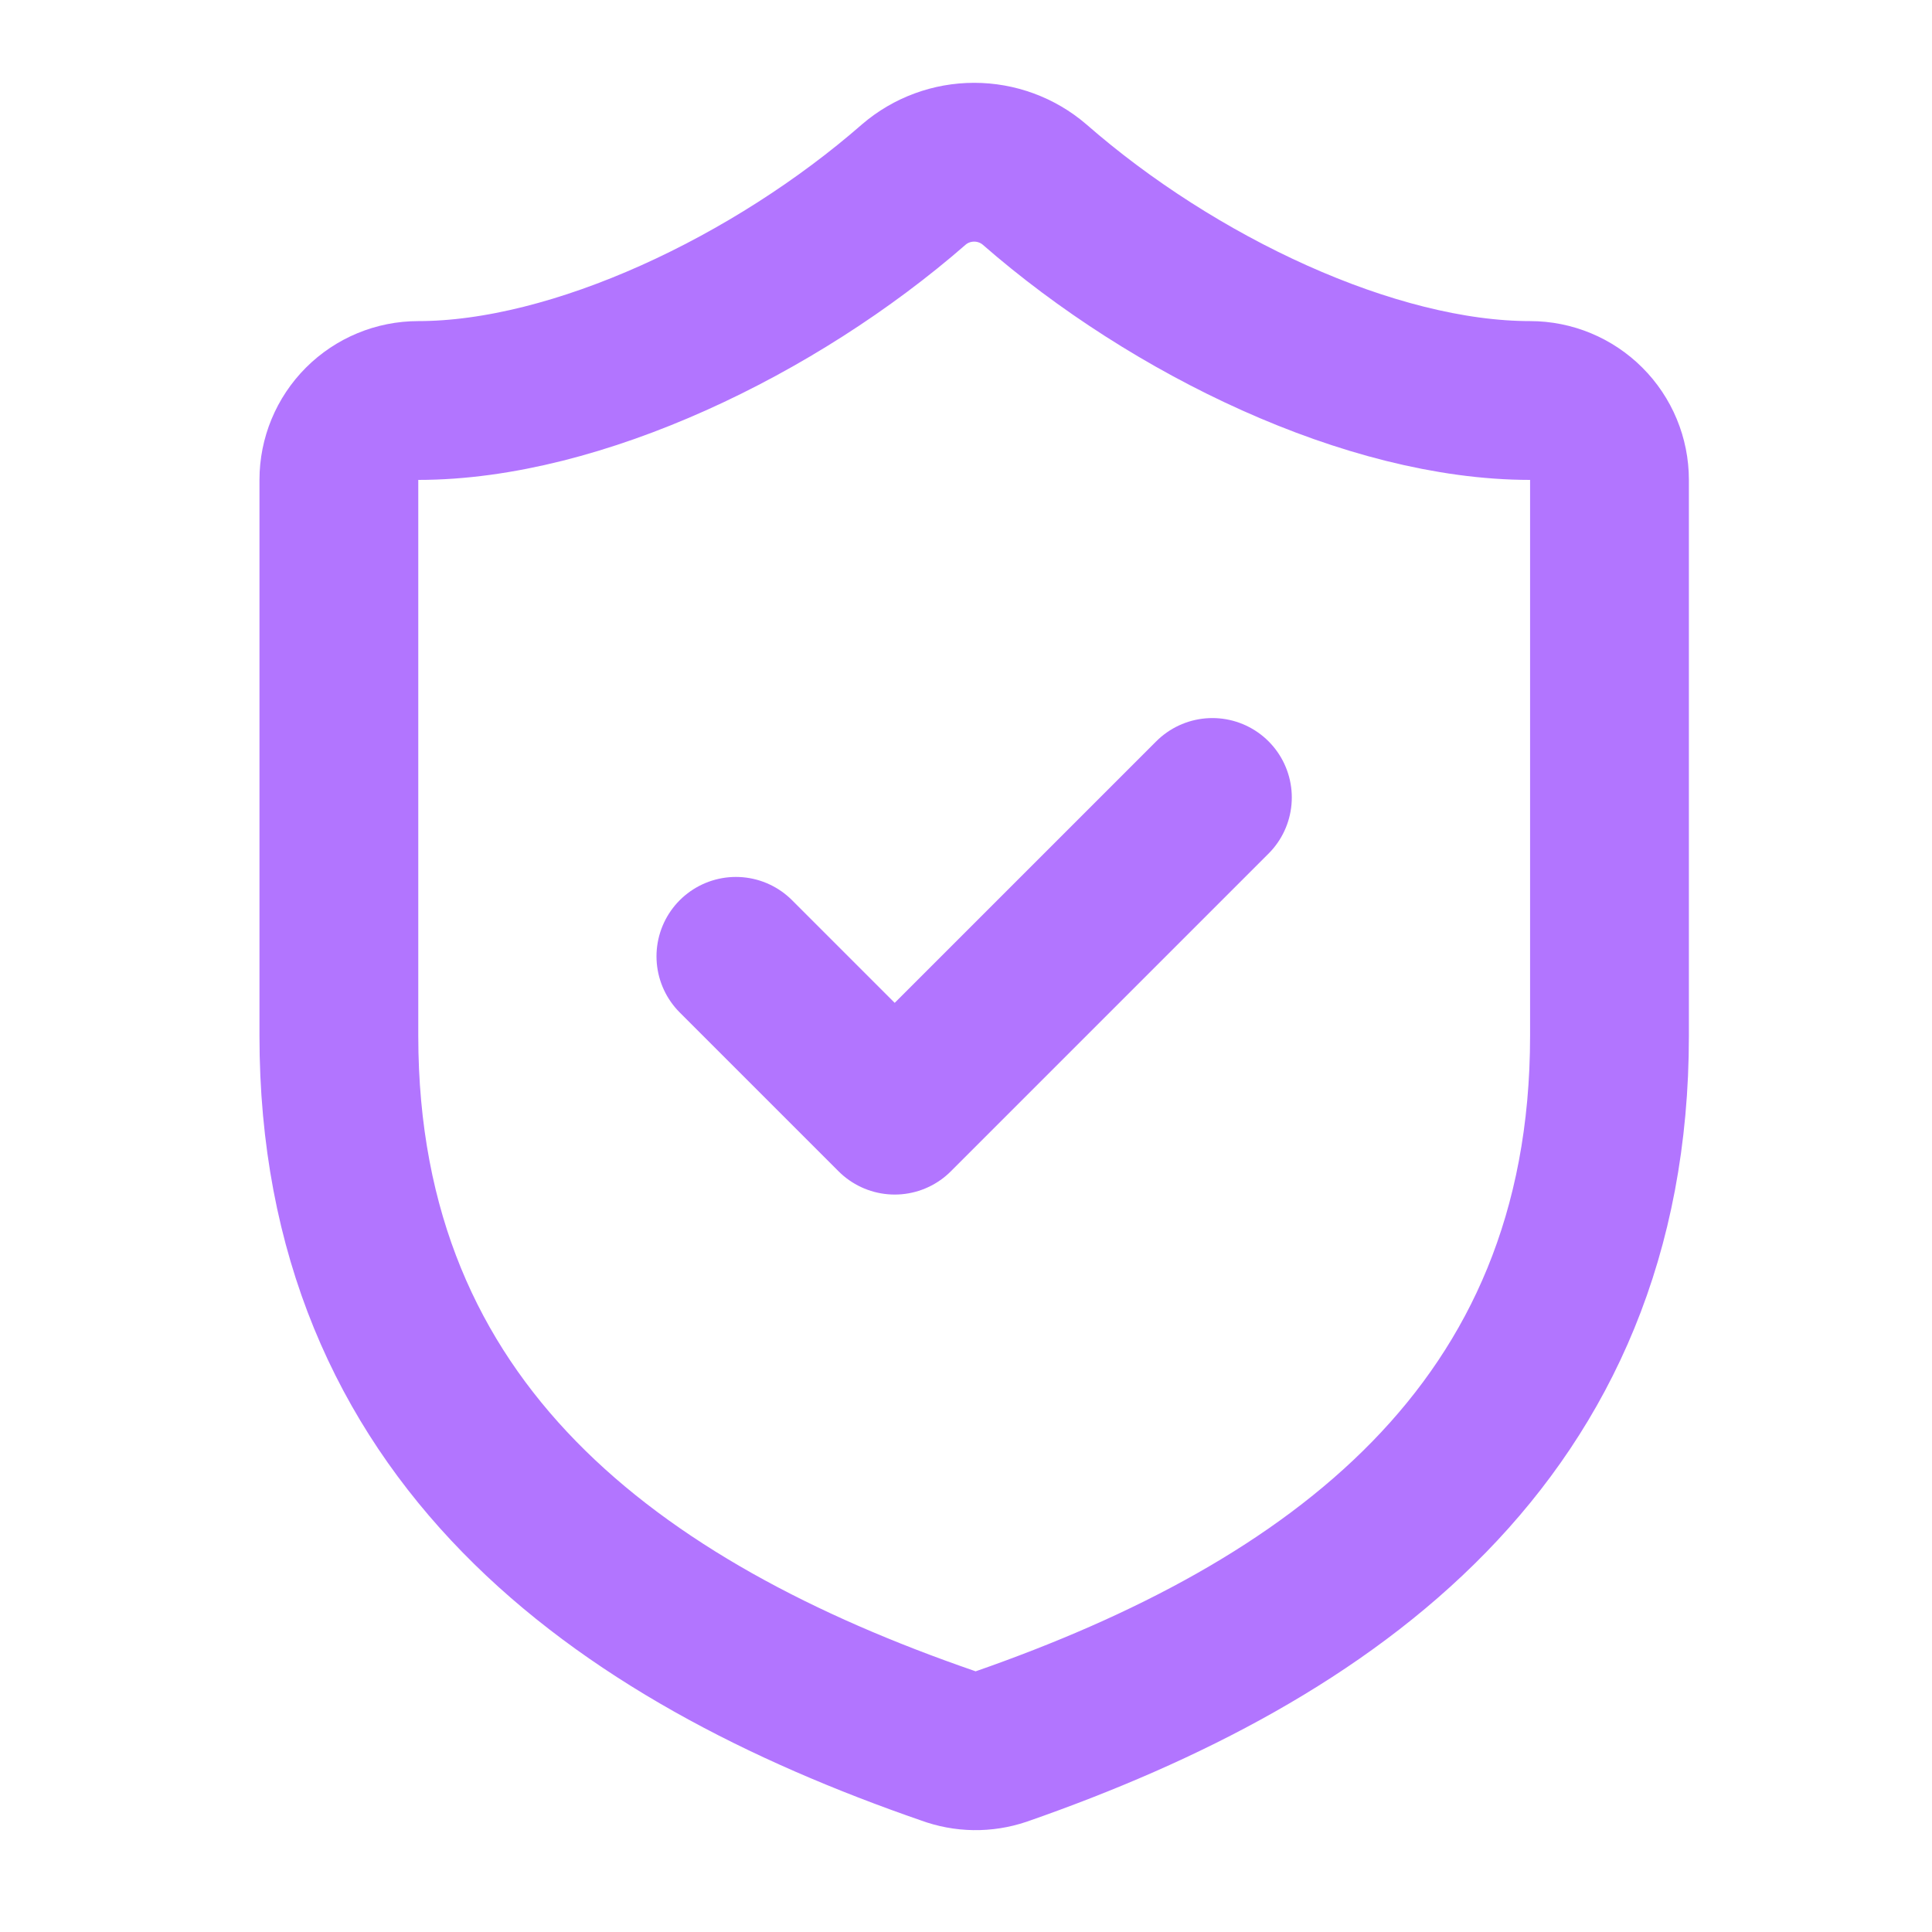 <svg width="30" height="30" viewBox="0 0 30 30" fill="none" xmlns="http://www.w3.org/2000/svg">
<path d="M24.992 16.084C24.992 22.249 20.676 25.332 15.546 27.12C15.277 27.211 14.986 27.207 14.72 27.108C9.578 25.332 5.262 22.249 5.262 16.084V7.452C5.262 7.125 5.392 6.811 5.623 6.58C5.854 6.349 6.168 6.219 6.495 6.219C8.961 6.219 12.044 4.739 14.19 2.865C14.451 2.641 14.783 2.519 15.127 2.519C15.47 2.519 15.803 2.641 16.064 2.865C18.222 4.751 21.292 6.219 23.759 6.219C24.085 6.219 24.399 6.349 24.63 6.58C24.862 6.811 24.992 7.125 24.992 7.452V16.084Z" stroke="#B275FF" stroke-width="2.466" stroke-linecap="round" stroke-linejoin="round"/>
<path d="M11.427 14.85L13.893 17.316L18.826 12.383" stroke="#B275FF" stroke-width="2.466" stroke-linecap="round" stroke-linejoin="round"/>
</svg>
